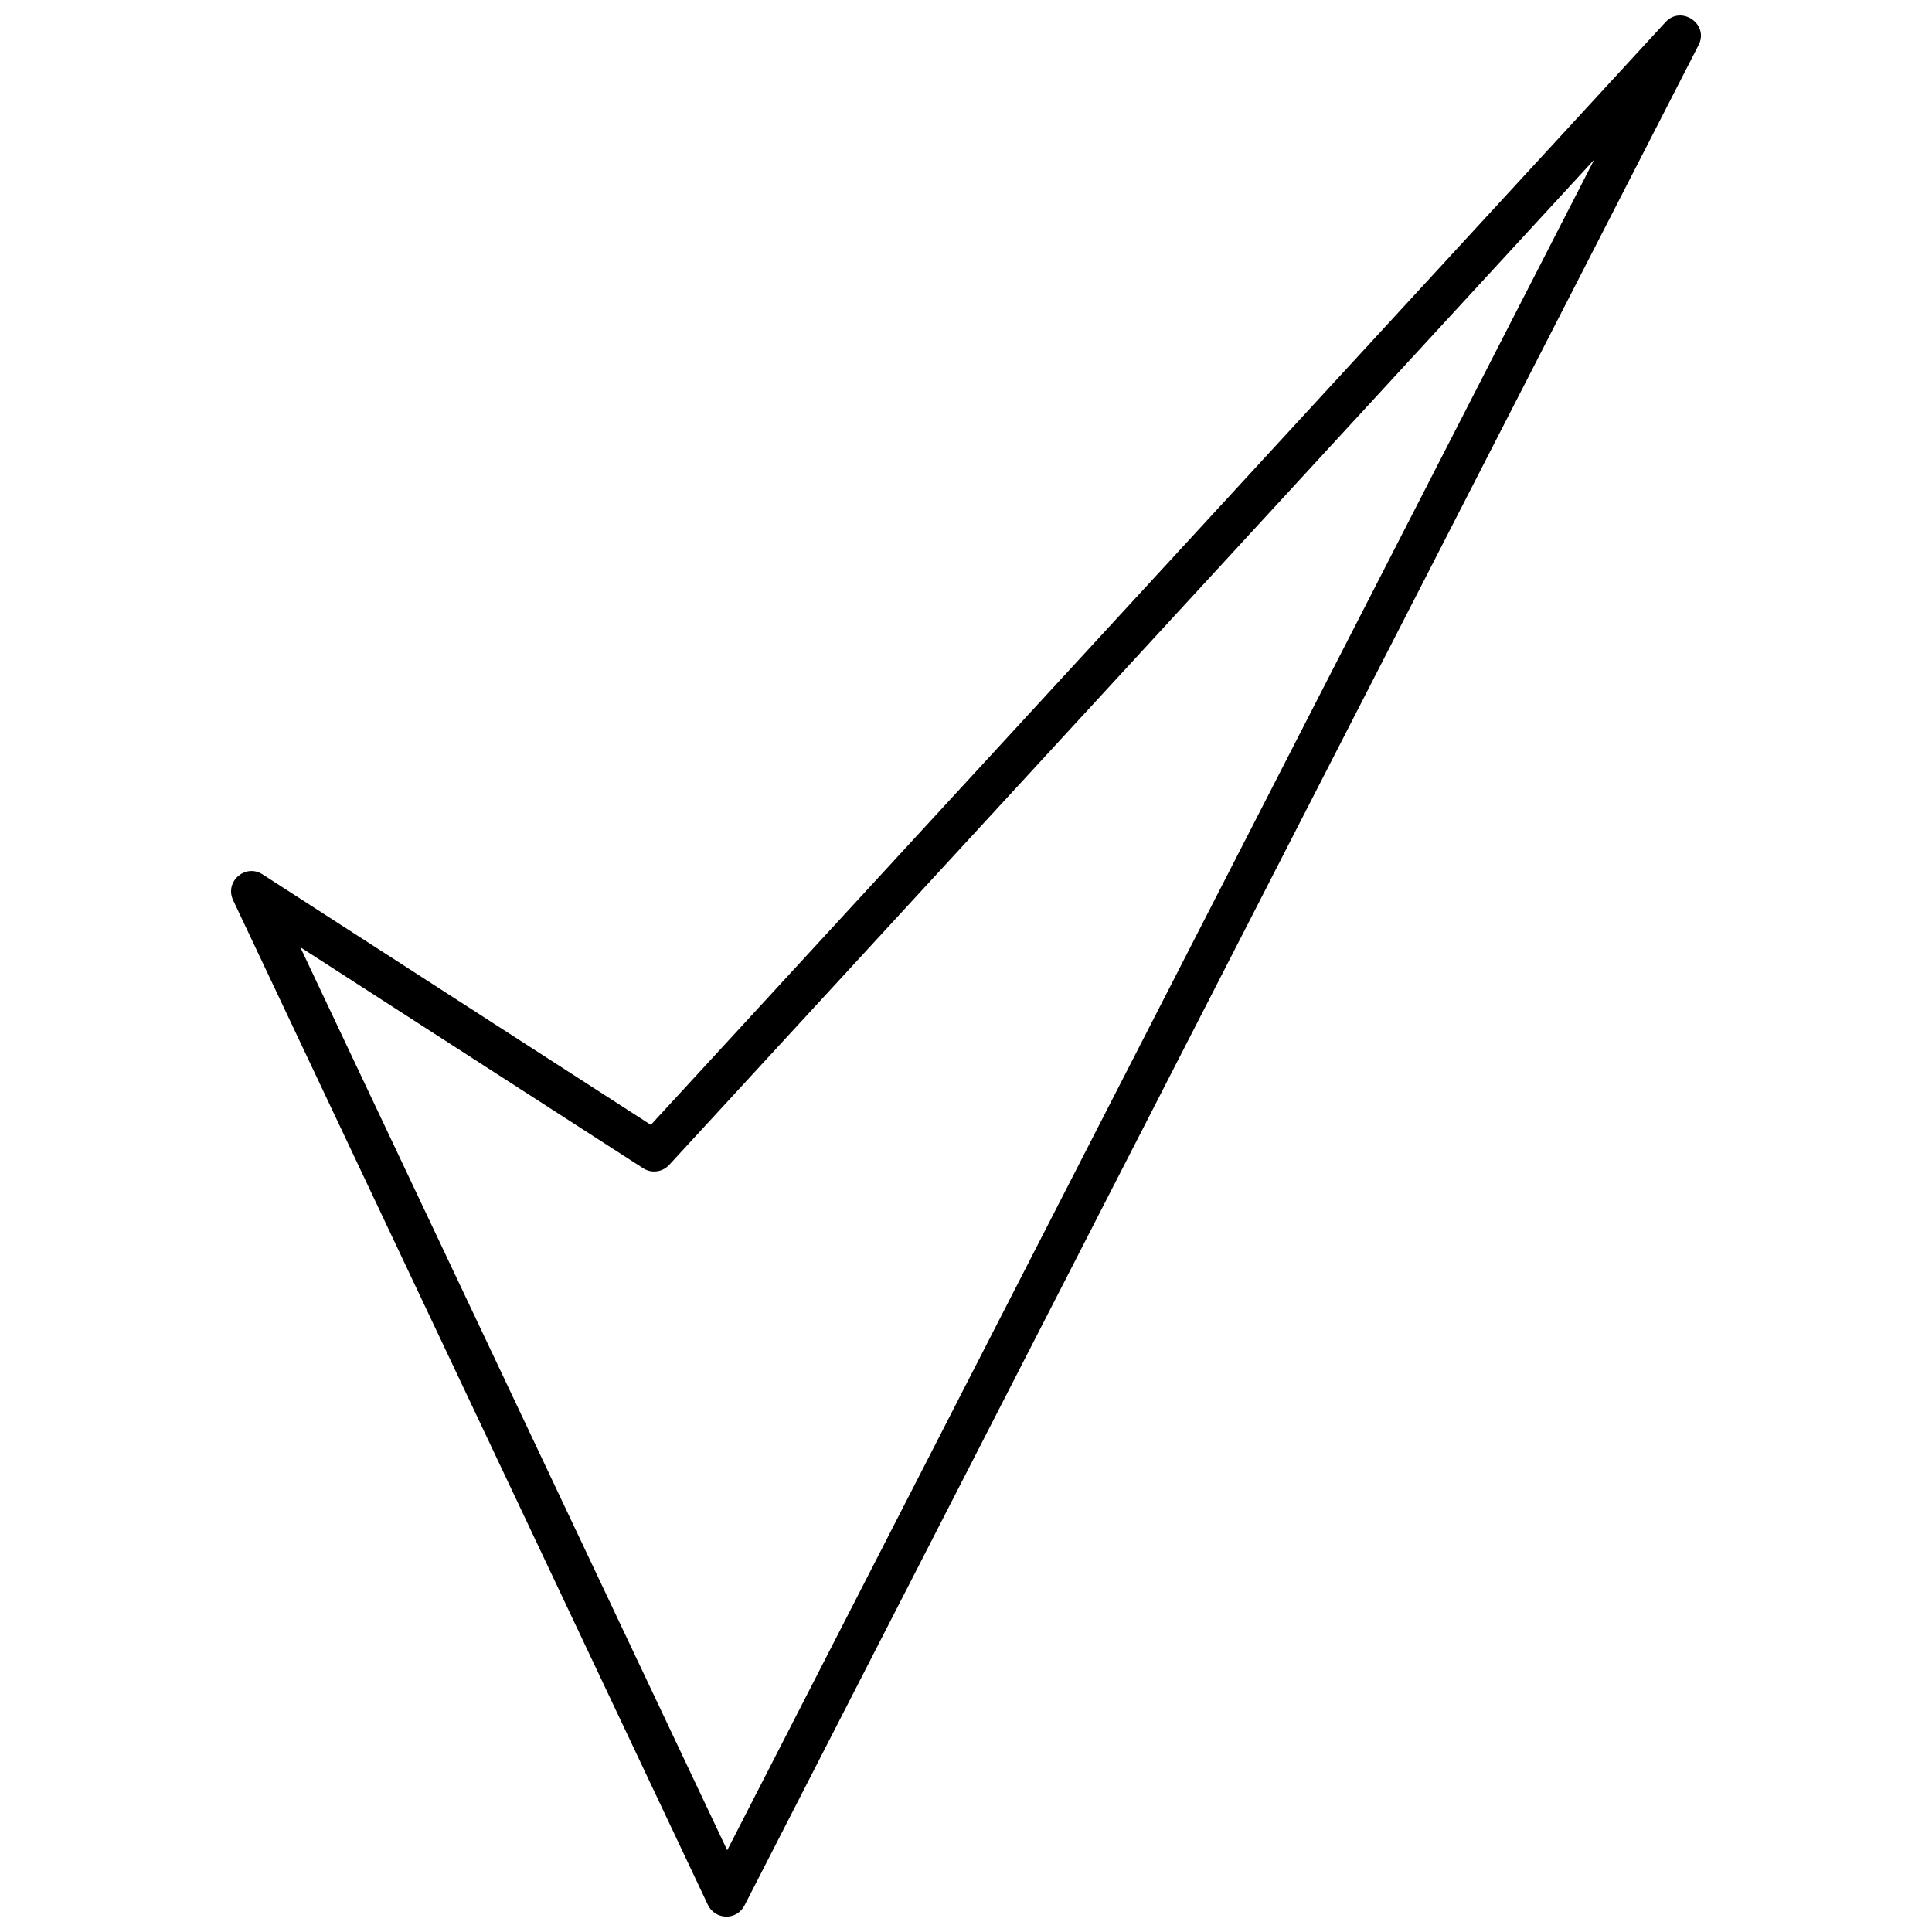 <?xml version="1.0" encoding="UTF-8"?>
<!-- Uploaded to: ICON Repo, www.iconrepo.com, Generator: ICON Repo Mixer Tools -->
<svg width="800px" height="800px" version="1.1" viewBox="144 144 512 512" xmlns="http://www.w3.org/2000/svg">
 <defs>
  <clipPath id="a">
   <path d="m205 148.09h390v503.81h-390z"/>
  </clipPath>
 </defs>
 <g clip-path="url(#a)">
  <path d="m314.34 453.53-90.77-58.52 113.15 239.33 229.75-448.02-245.12 266.38c-1.848 1.996-4.816 2.336-7.004 0.828zm-100.79-77.832 102.93 66.398 268.91-292.25c4.184-4.523 11.578 0.535 8.758 6.082l-252.71 492.77c-2.141 4.477-7.93 4.086-9.824 0.145l-125.79-266.18c-2.434-5.012 3.211-9.875 7.734-6.957z"/>
 </g>
</svg>